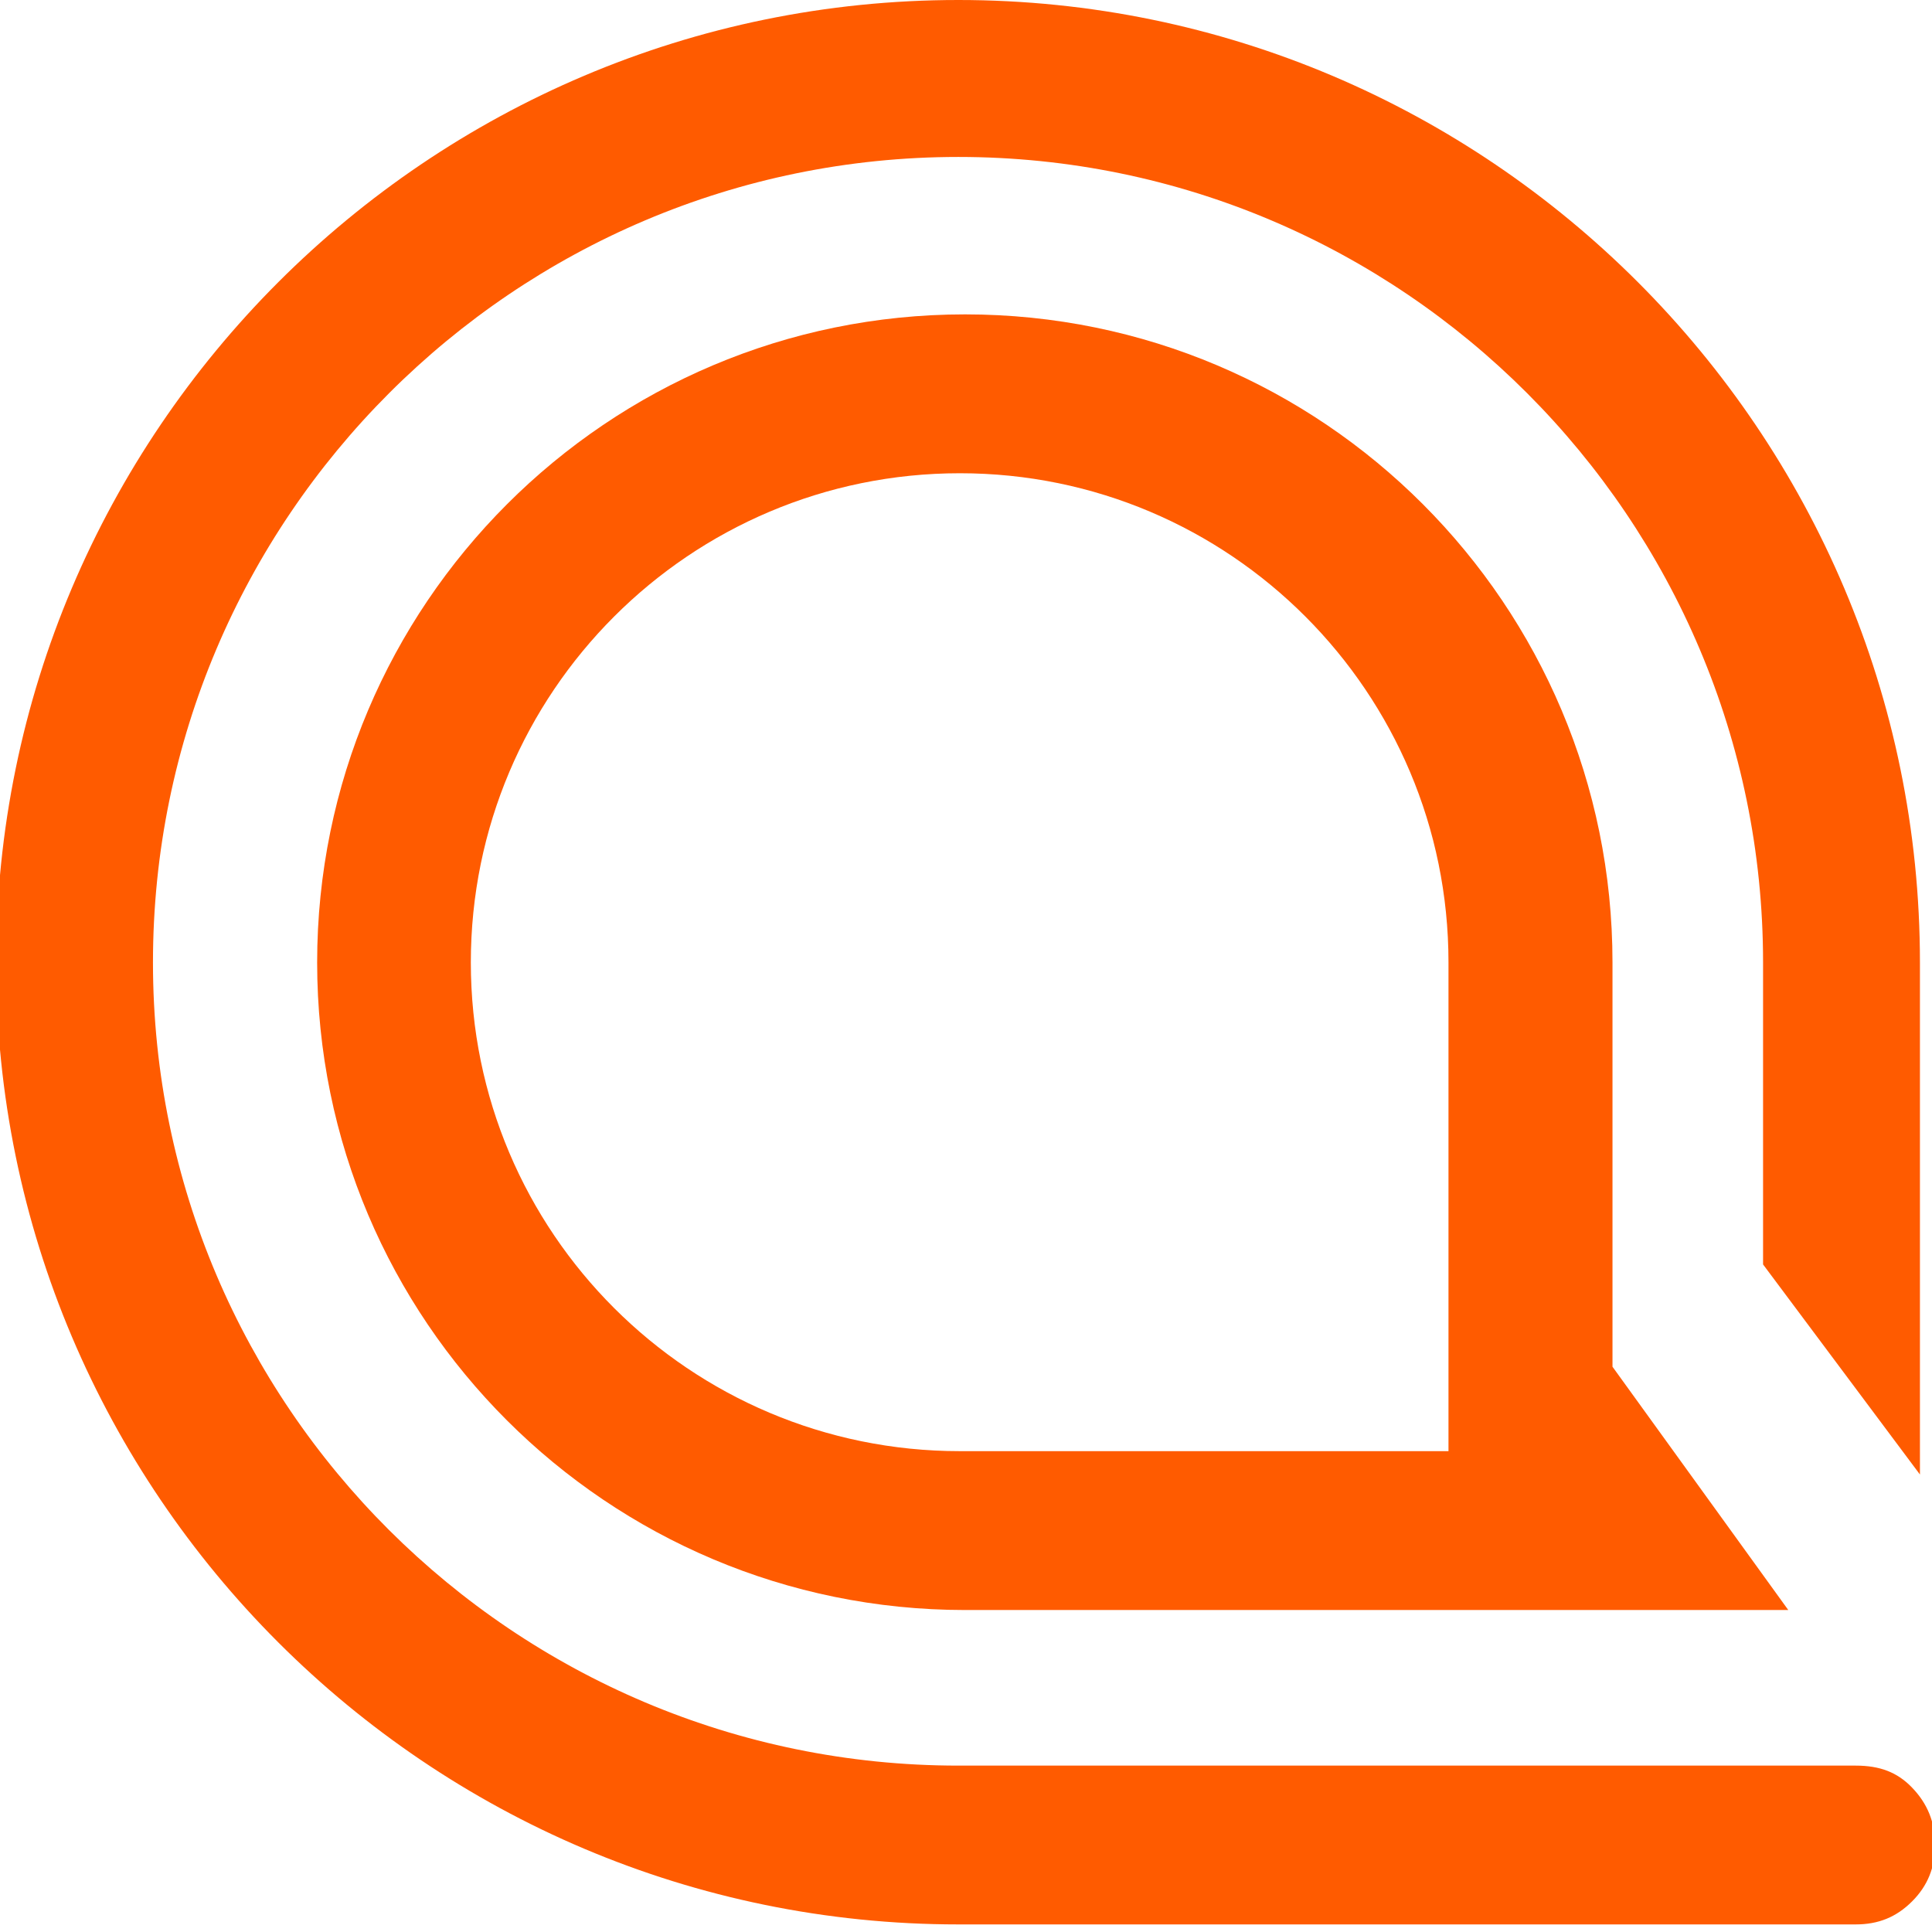 <?xml version="1.0" encoding="UTF-8"?> <svg xmlns="http://www.w3.org/2000/svg" width="198" height="198" viewBox="0 0 198 198" fill="none"><g clip-path="url(#clip0_9_601)"><path fill-rule="evenodd" clip-rule="evenodd" d="M98.216 16.085C143.693 16.085 180.687 53.121 180.687 98.64V129.585L196.764 151.114V98.64C196.764 44.249 152.554 0 98.216 0C43.838 0 -0.402 44.249 -0.402 98.64C-0.402 152.998 43.838 197.223 98.216 197.223H190.176C192.511 197.223 194.349 196.474 195.96 194.862C197.546 193.279 198.317 191.387 198.317 189.078C198.317 186.754 197.535 184.823 195.927 183.17C194.434 181.632 192.661 180.948 190.176 180.948H98.216C52.704 180.948 15.677 144.024 15.677 98.64C15.677 53.121 52.704 16.085 98.216 16.085Z" fill="#FF5B00"></path><path fill-rule="evenodd" clip-rule="evenodd" d="M148.447 129.9V148.721H98.371C70.702 148.721 48.253 126.309 48.253 98.631C48.253 70.958 70.702 48.5 98.371 48.5C126.04 48.5 148.447 70.958 148.447 98.631V129.9ZM165.255 140.068V98.638C165.255 61.97 135.565 32.219 98.906 32.219C62.249 32.219 32.503 61.97 32.503 98.638C32.503 135.31 62.249 165.002 98.906 165.002H183.271L165.255 140.068Z" fill="#FF5B00"></path></g><defs><clipPath id="clip0_9_601"><rect width="198" height="198" fill="white"></rect></clipPath></defs></svg> 